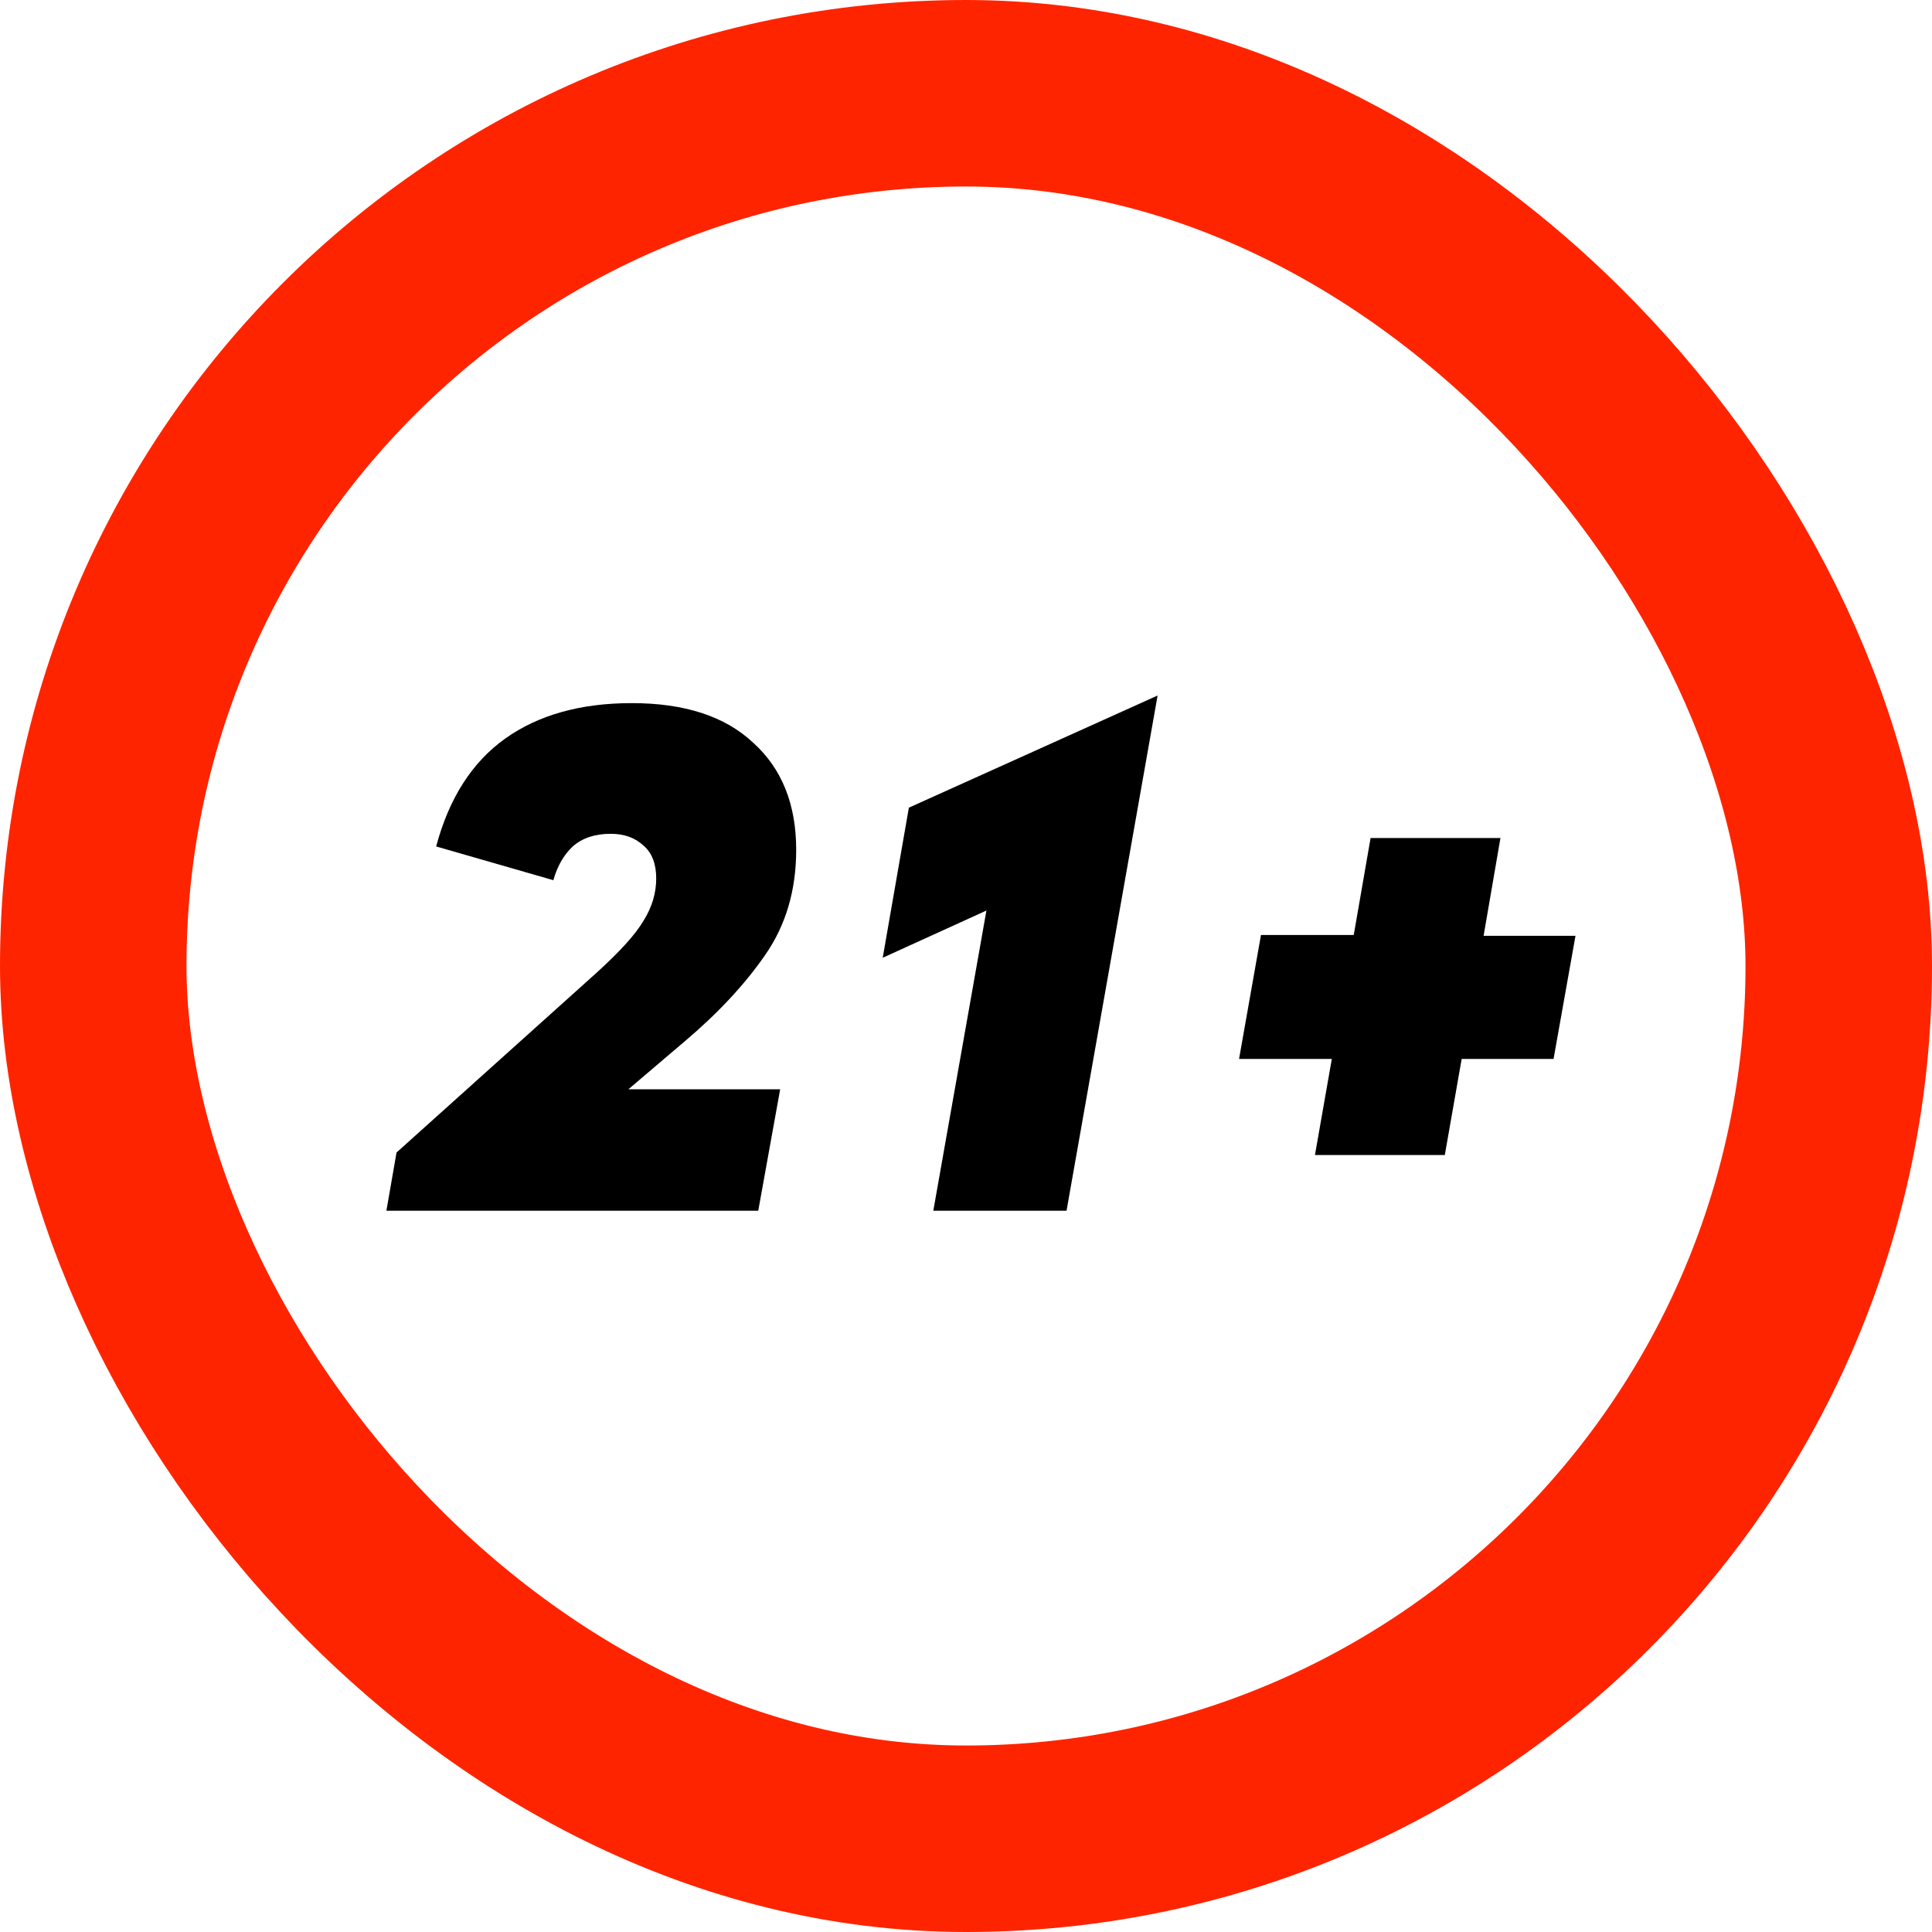 <svg width="75" height="75" viewBox="0 0 75 75" fill="none" xmlns="http://www.w3.org/2000/svg">
<g clip-path="url(#clip0_112_10091)">
<rect width="75" height="75" rx="37.5" fill="white"/>
<g filter="url(#filter0_d_112_10091)">
<path d="M15.393 44.741L23.151 37.769C24.067 36.94 24.678 36.263 24.983 35.74C25.311 35.216 25.474 34.67 25.474 34.103C25.474 33.536 25.311 33.11 24.983 32.827C24.656 32.521 24.231 32.368 23.707 32.368C23.096 32.368 22.605 32.532 22.234 32.859C21.885 33.187 21.634 33.623 21.481 34.169L16.931 32.859C17.433 30.983 18.328 29.586 19.615 28.669C20.903 27.753 22.54 27.295 24.525 27.295C26.576 27.295 28.148 27.807 29.239 28.833C30.352 29.837 30.908 31.223 30.908 32.99C30.908 34.561 30.505 35.925 29.697 37.082C28.912 38.217 27.875 39.329 26.587 40.42L24.394 42.286H30.286L29.435 47H15L15.393 44.741Z" fill="black"/>
<path d="M38.293 35.347L34.267 37.18L35.282 31.354L44.938 27L41.403 47H36.231L38.293 35.347Z" fill="black"/>
<path d="M60.309 41.108H56.742L56.087 44.839H51.046L51.701 41.108H48.1L48.951 36.296H52.552L53.206 32.532H58.247L57.593 36.329H61.16L60.309 41.108Z" fill="black"/>
</g>
</g>
<rect x="3.62" y="3.62" width="67.76" height="67.76" rx="33.88" stroke="#FF2400" stroke-width="7.24"/>
<defs>
<filter id="filter0_d_112_10091" x="-4.983" y="7.017" width="86.126" height="59.965" filterUnits="userSpaceOnUse" color-interpolation-filters="sRGB">
<feFlood flood-opacity="0" result="BackgroundImageFix"/>
<feColorMatrix in="SourceAlpha" type="matrix" values="0 0 0 0 0 0 0 0 0 0 0 0 0 0 0 0 0 0 127 0" result="hardAlpha"/>
<feOffset/>
<feGaussianBlur stdDeviation="9.991"/>
<feComposite in2="hardAlpha" operator="out"/>
<feColorMatrix type="matrix" values="0 0 0 0 0 0 0 0 0 0 0 0 0 0 0 0 0 0 0.05 0"/>
<feBlend mode="normal" in2="BackgroundImageFix" result="effect1_dropShadow_112_10091"/>
<feBlend mode="normal" in="SourceGraphic" in2="effect1_dropShadow_112_10091" result="shape"/>
</filter>
<clipPath id="clip0_112_10091">
<rect width="75" height="75" rx="37.5" fill="white"/>
</clipPath>
</defs>
</svg>
